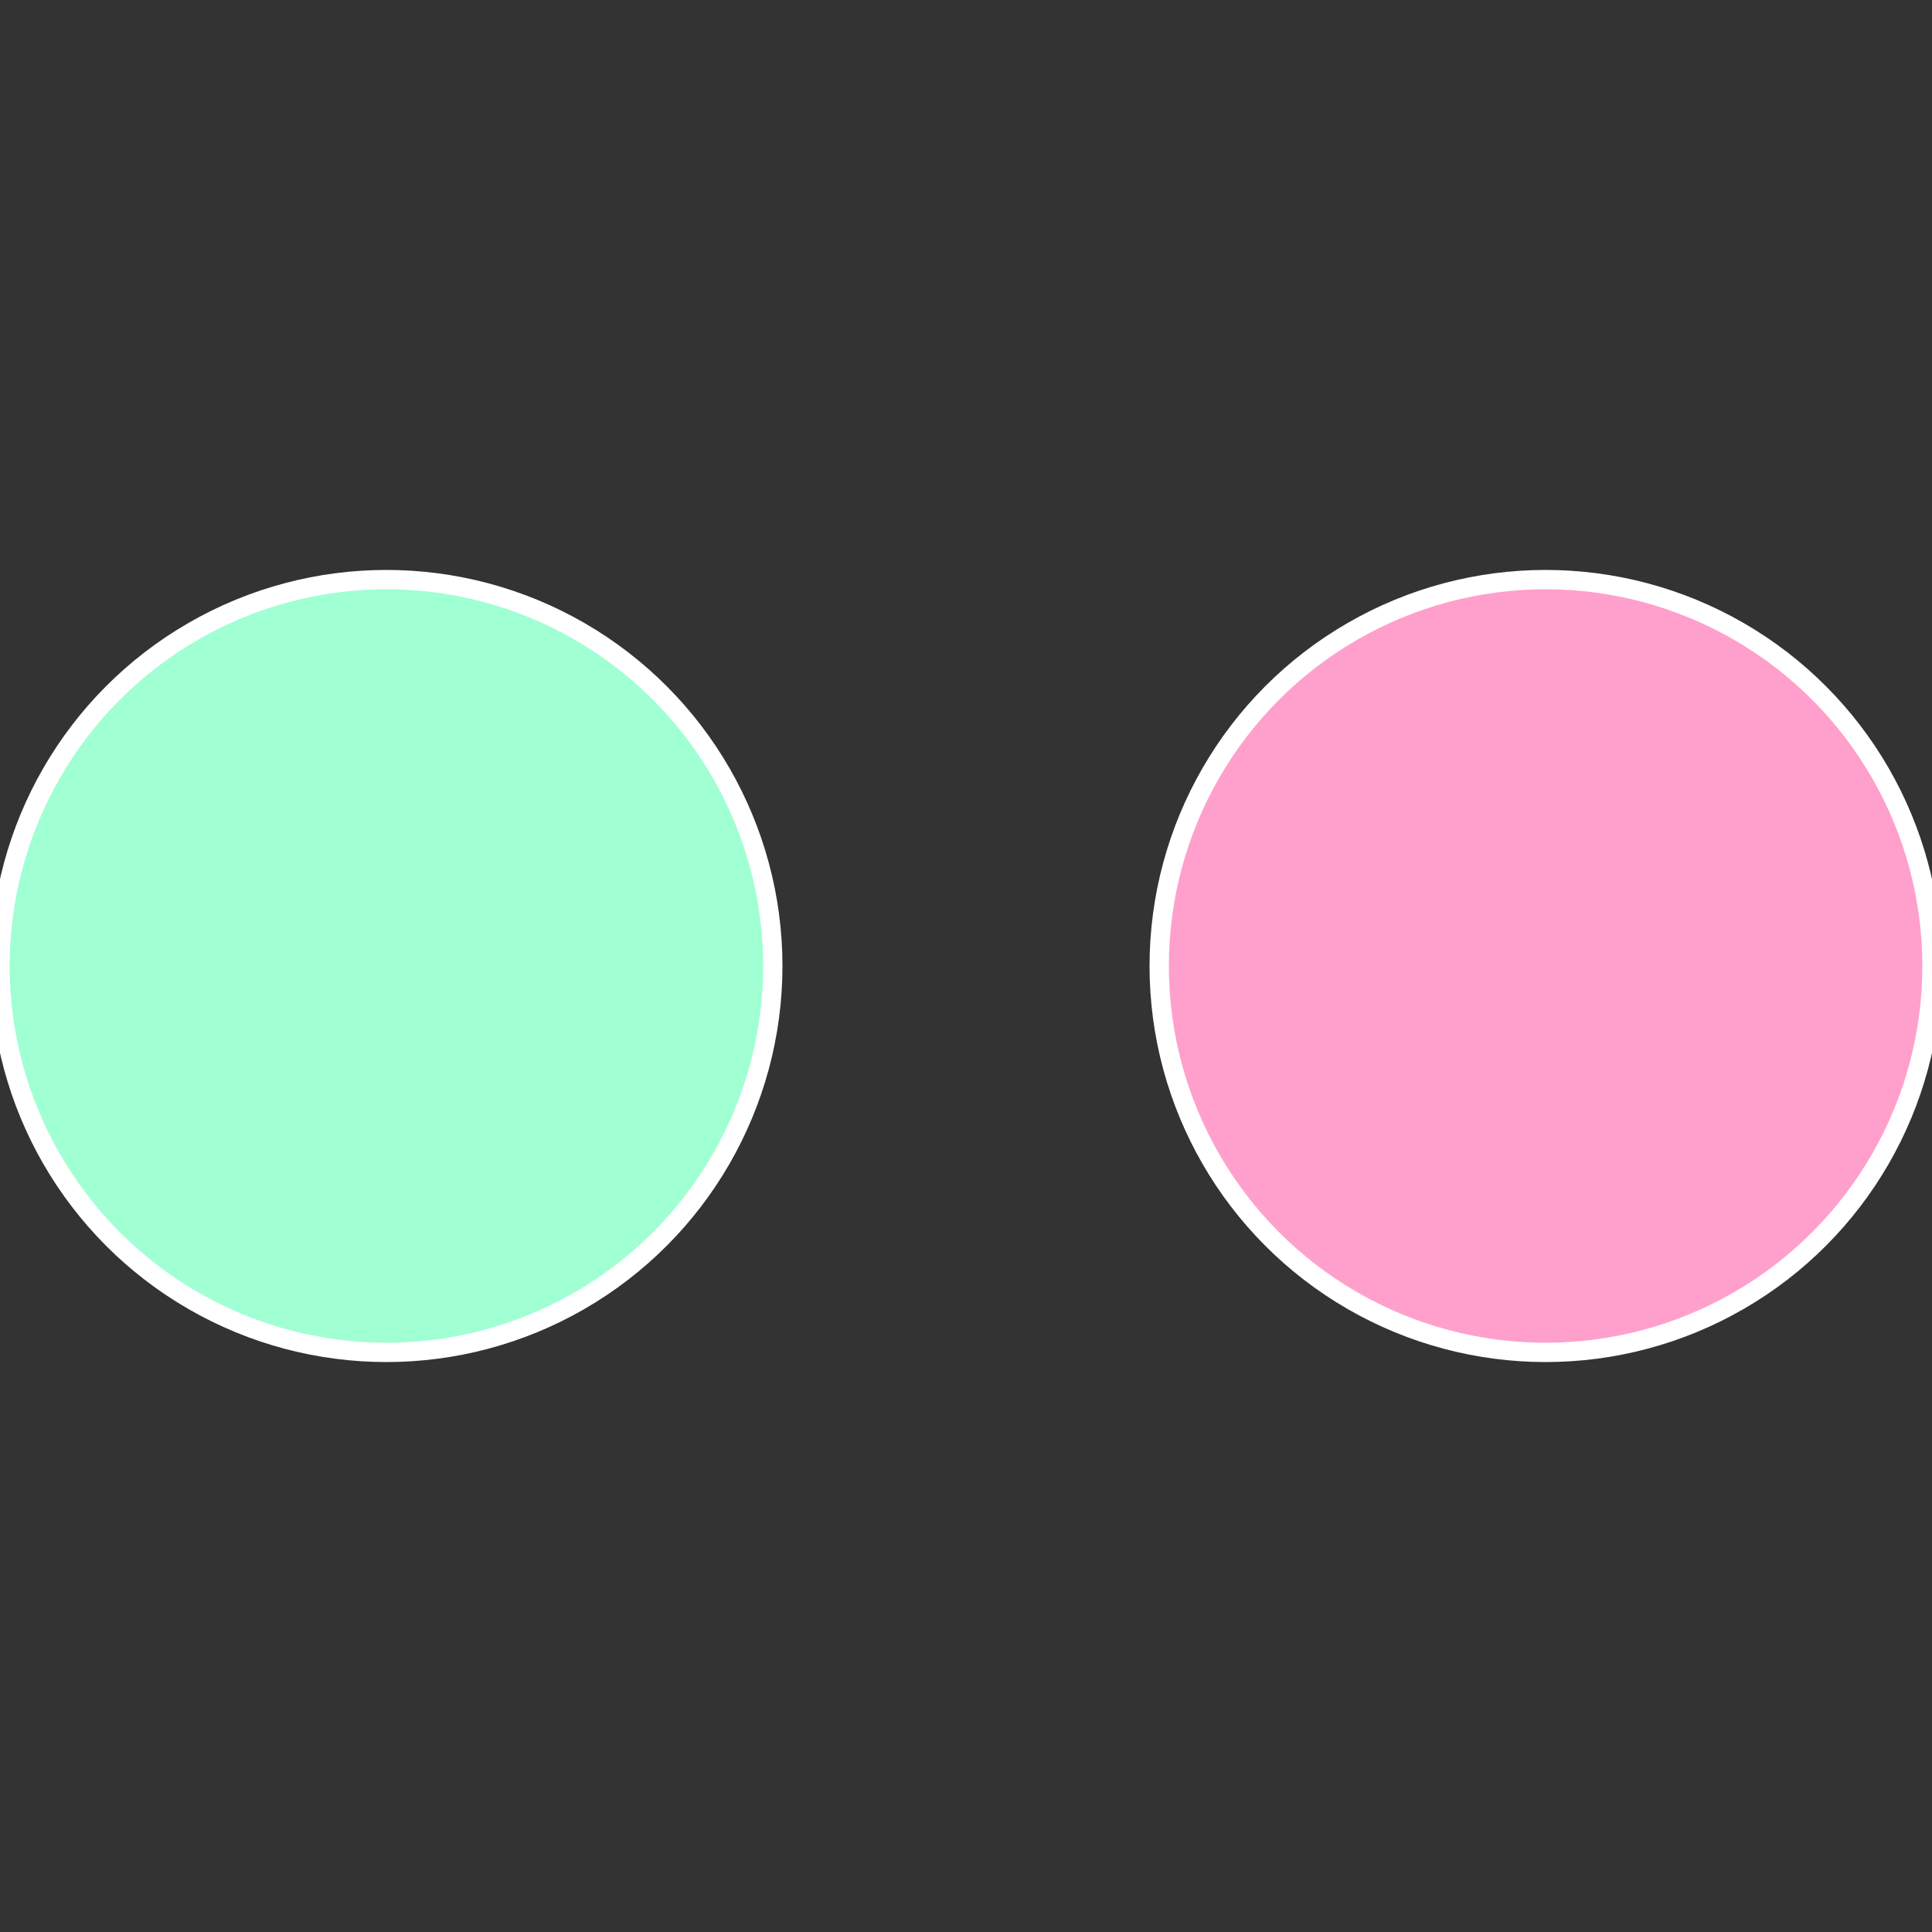 <?xml version="1.0" standalone="no"?>
<svg width="500" height="500" viewBox="-1 -1 2 2" xmlns="http://www.w3.org/2000/svg">
 
                <rect x="-1" y="-1" width="2" height="2" fill="#333333" stroke="none"/>
 
                <circle cx="0.6" cy="0" r="0.4" fill="#ffa0cc" stroke="#fff" stroke-width="1%" />
             
                <circle cx="-0.6" cy="7.3478807948841E-17" r="0.4" fill="#a0ffd3" stroke="#fff" stroke-width="1%" />
            </svg>
